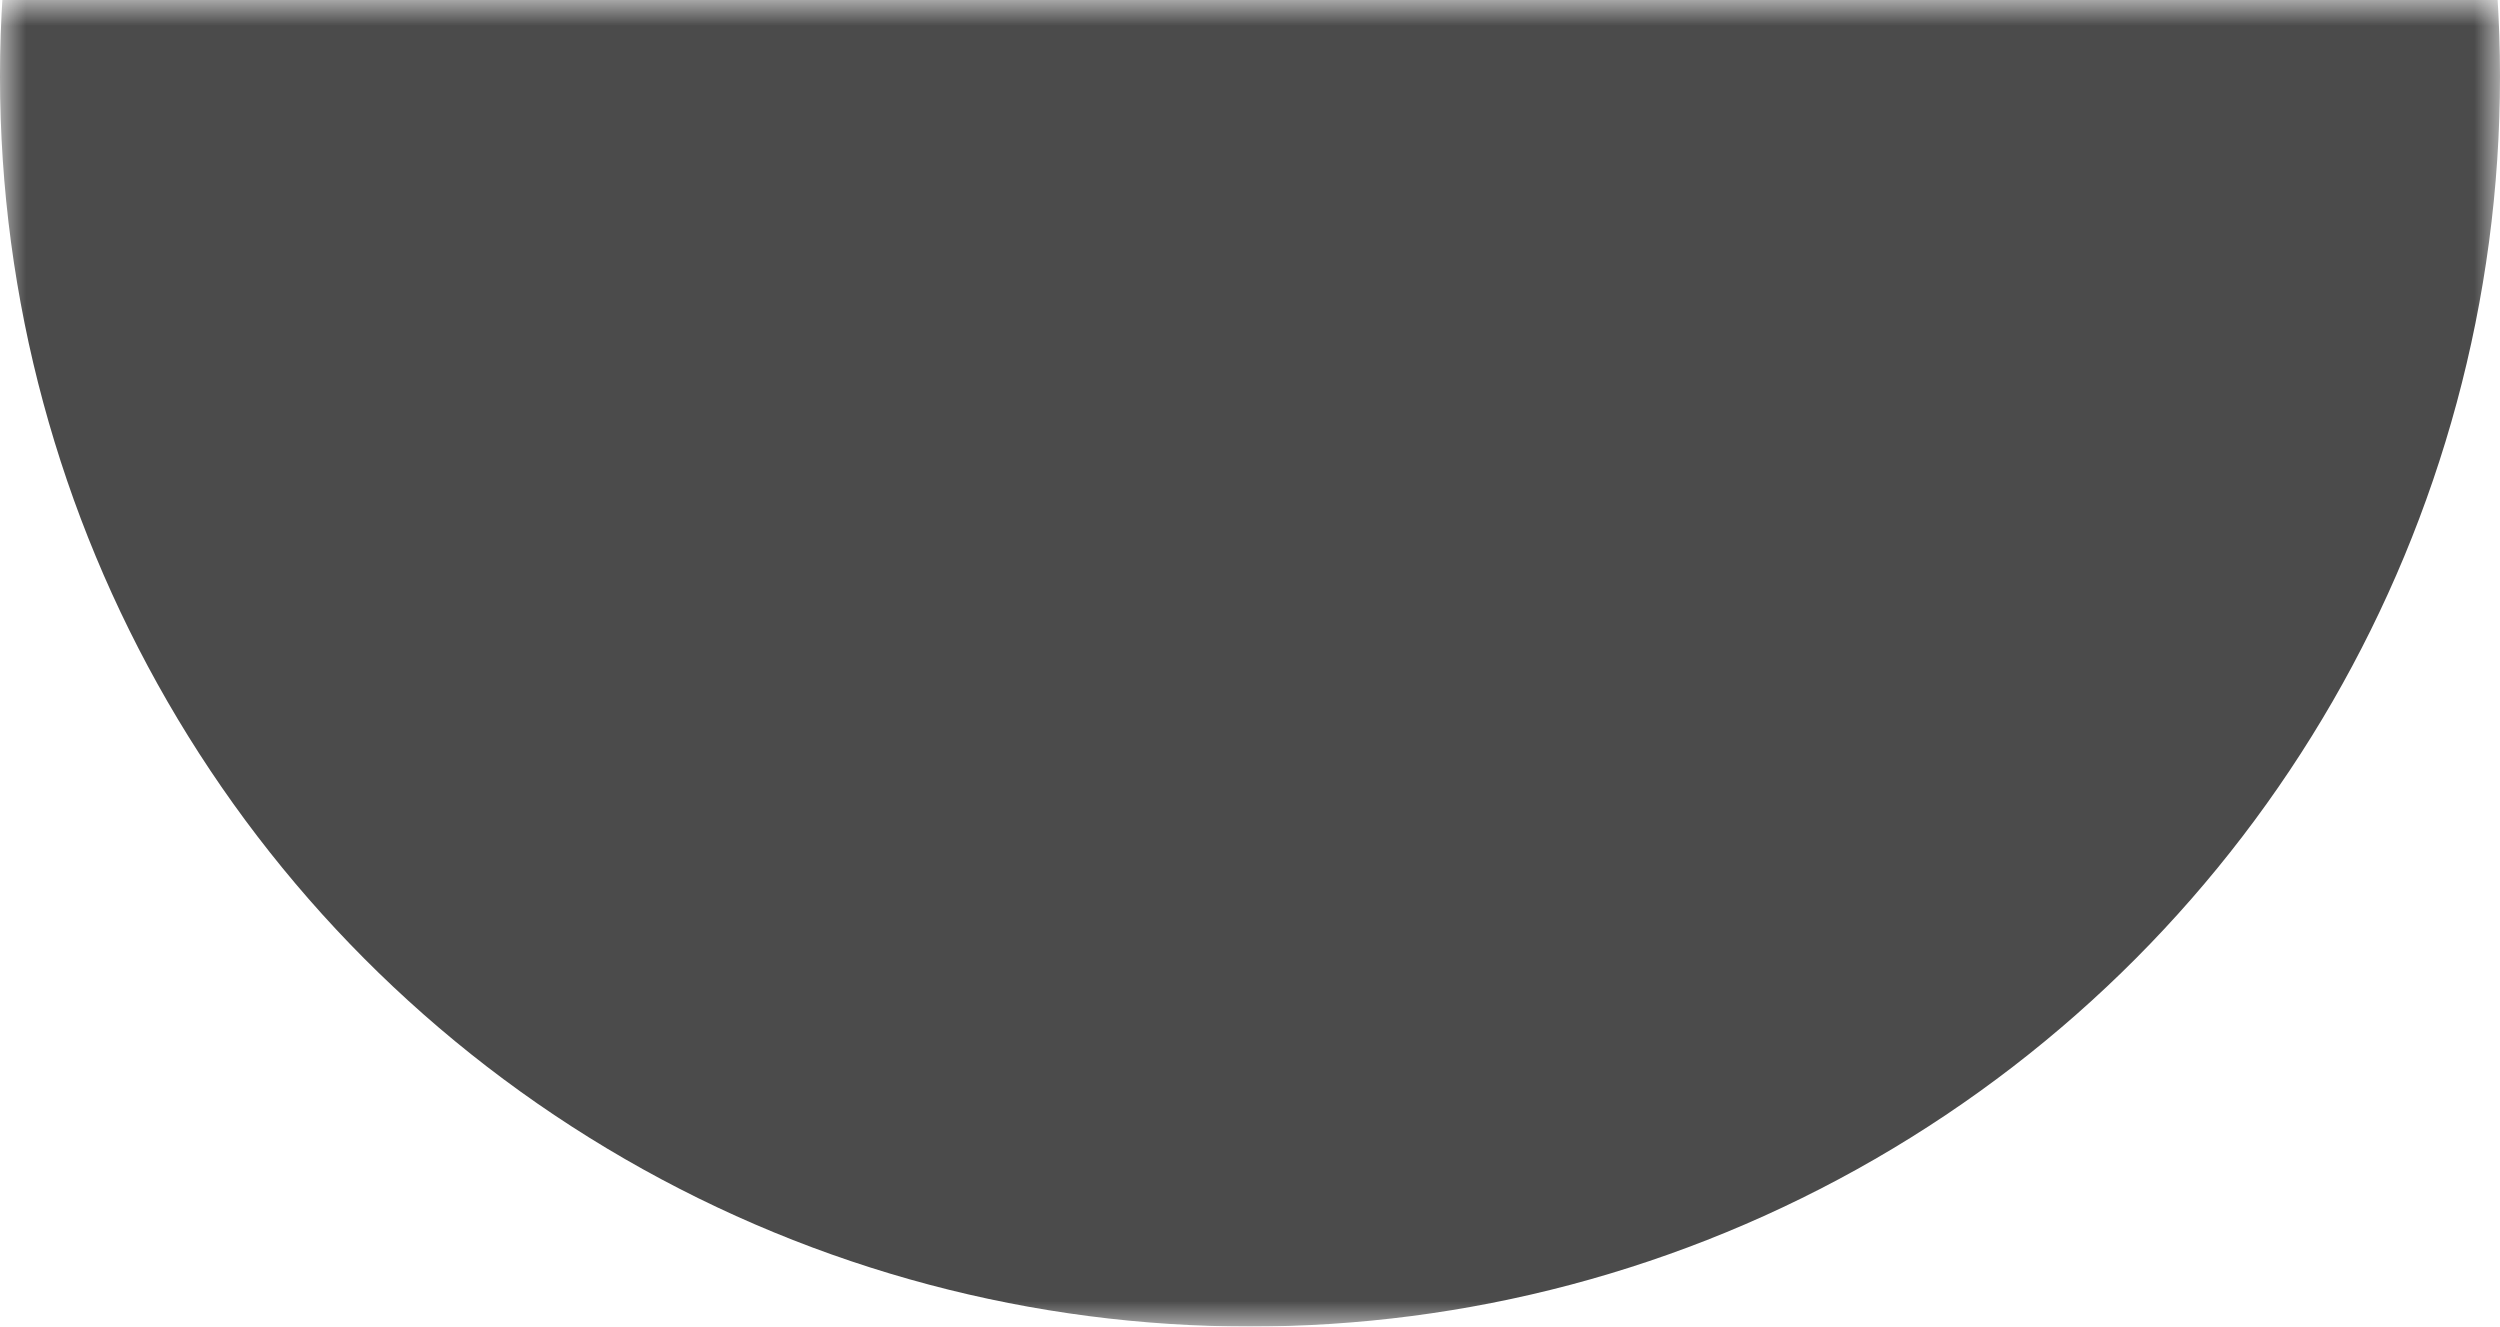 <svg width="49" height="26" viewBox="0 0 49 26" fill="none" xmlns="http://www.w3.org/2000/svg">
<mask id="mask0_1725_6998" style="mask-type:alpha" maskUnits="userSpaceOnUse" x="0" y="0" width="49" height="26">
<rect width="49" height="26" fill="#CF5757"/>
</mask>
<g mask="url(#mask0_1725_6998)">
<circle cx="24.5" cy="1.5" r="24.5" fill="#4B4B4B"/>
</g>
</svg>
